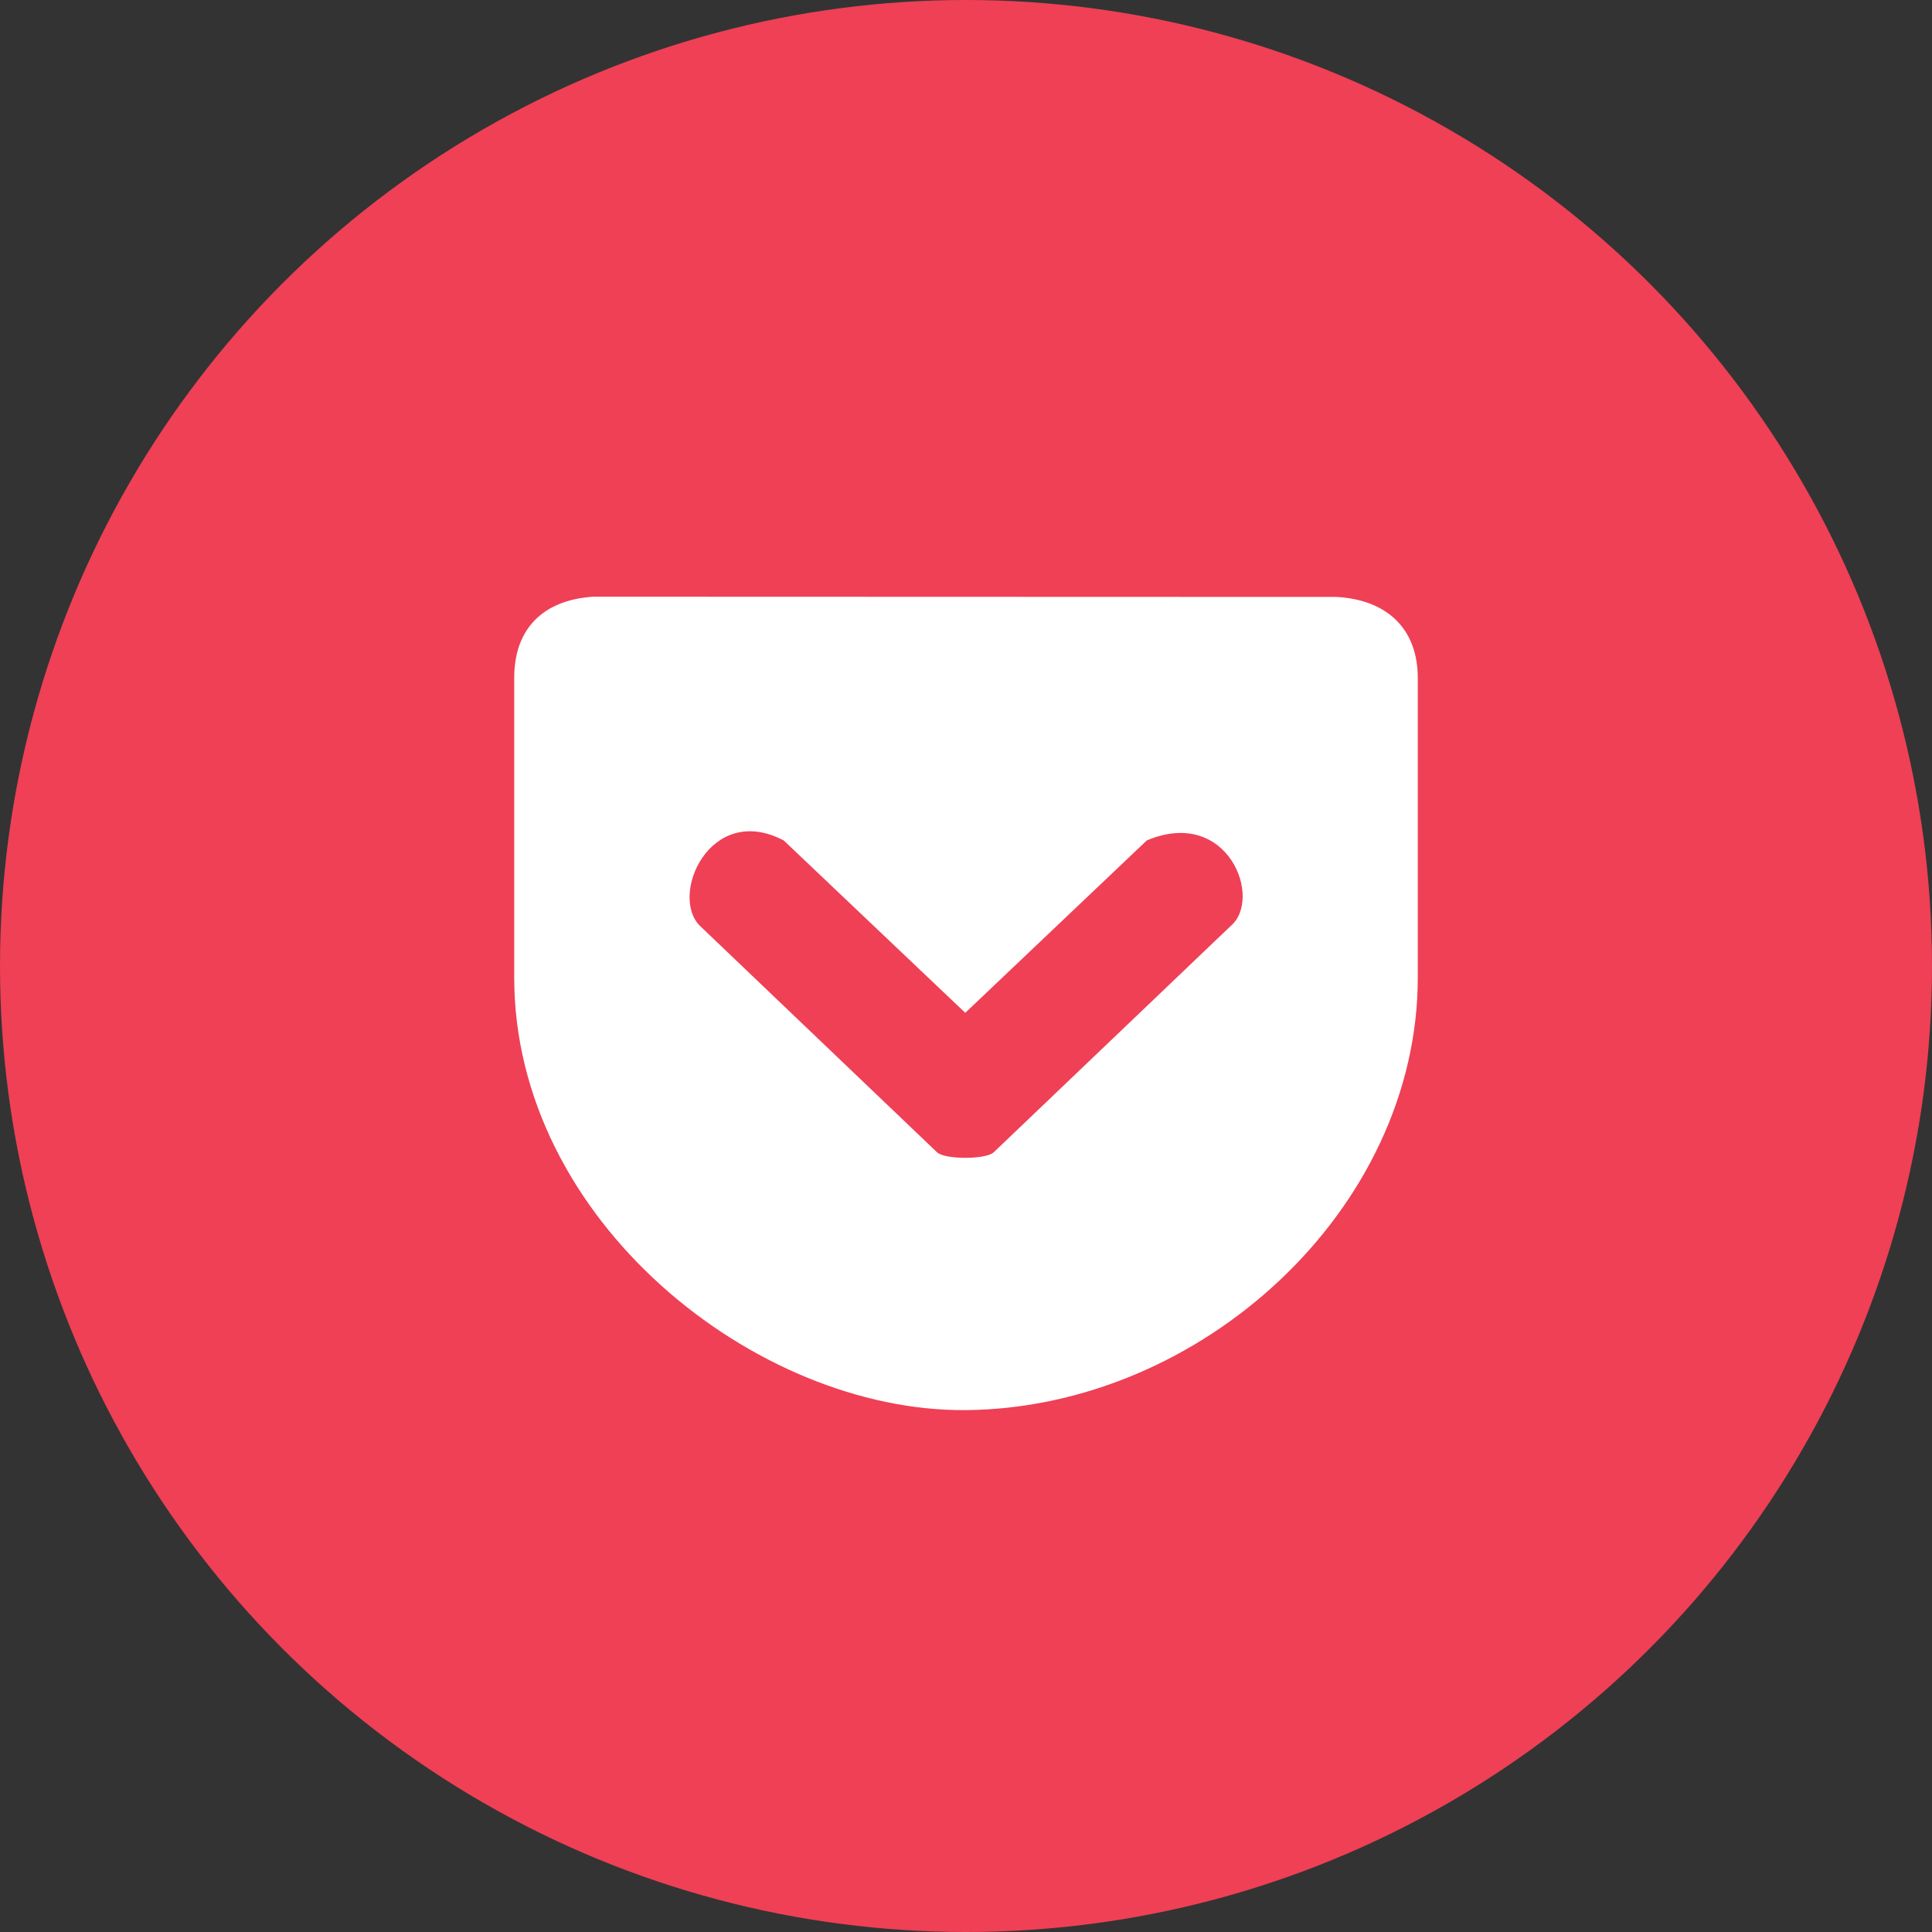 <?xml version="1.0" encoding="utf-8"?>
<!-- Generator: Adobe Illustrator 25.2.1, SVG Export Plug-In . SVG Version: 6.00 Build 0)  -->
<svg version="1.1" id="レイヤー_1" xmlns="http://www.w3.org/2000/svg" xmlns:xlink="http://www.w3.org/1999/xlink" x="0px"
	 y="0px" viewBox="0 0 78 78" width="78" height="78" style="enable-background:new 0 0 78 78;" xml:space="preserve">
<rect x="0" y="0" width="78" height="78" fill="#333333" stroke="none"/>
<style type="text/css">
	.st0{fill:#EF4056;}
	.st1{fill:#FFFFFF;}
</style>
<circle class="st0" cx="39" cy="39" r="39"/>
<path class="st1" d="M23.95,24.09c-1.99,0.13-3.19,1.26-3.19,3.28v12.09c0,9.82,9.76,17.53,18.21,17.47
	c9.5-0.07,18.27-8.09,18.27-17.47V27.38c0-2.03-1.28-3.17-3.28-3.28L23.95,24.09L23.95,24.09z M31.64,33.93l7.33,6.96l7.33-6.96
	c3.28-1.38,4.71,2.37,3.37,3.47l-9.55,9.12c-0.31,0.3-1.98,0.3-2.29,0l-9.55-9.12C26.99,36.18,28.66,32.37,31.64,33.93L31.64,33.93z
	"/>
</svg>
